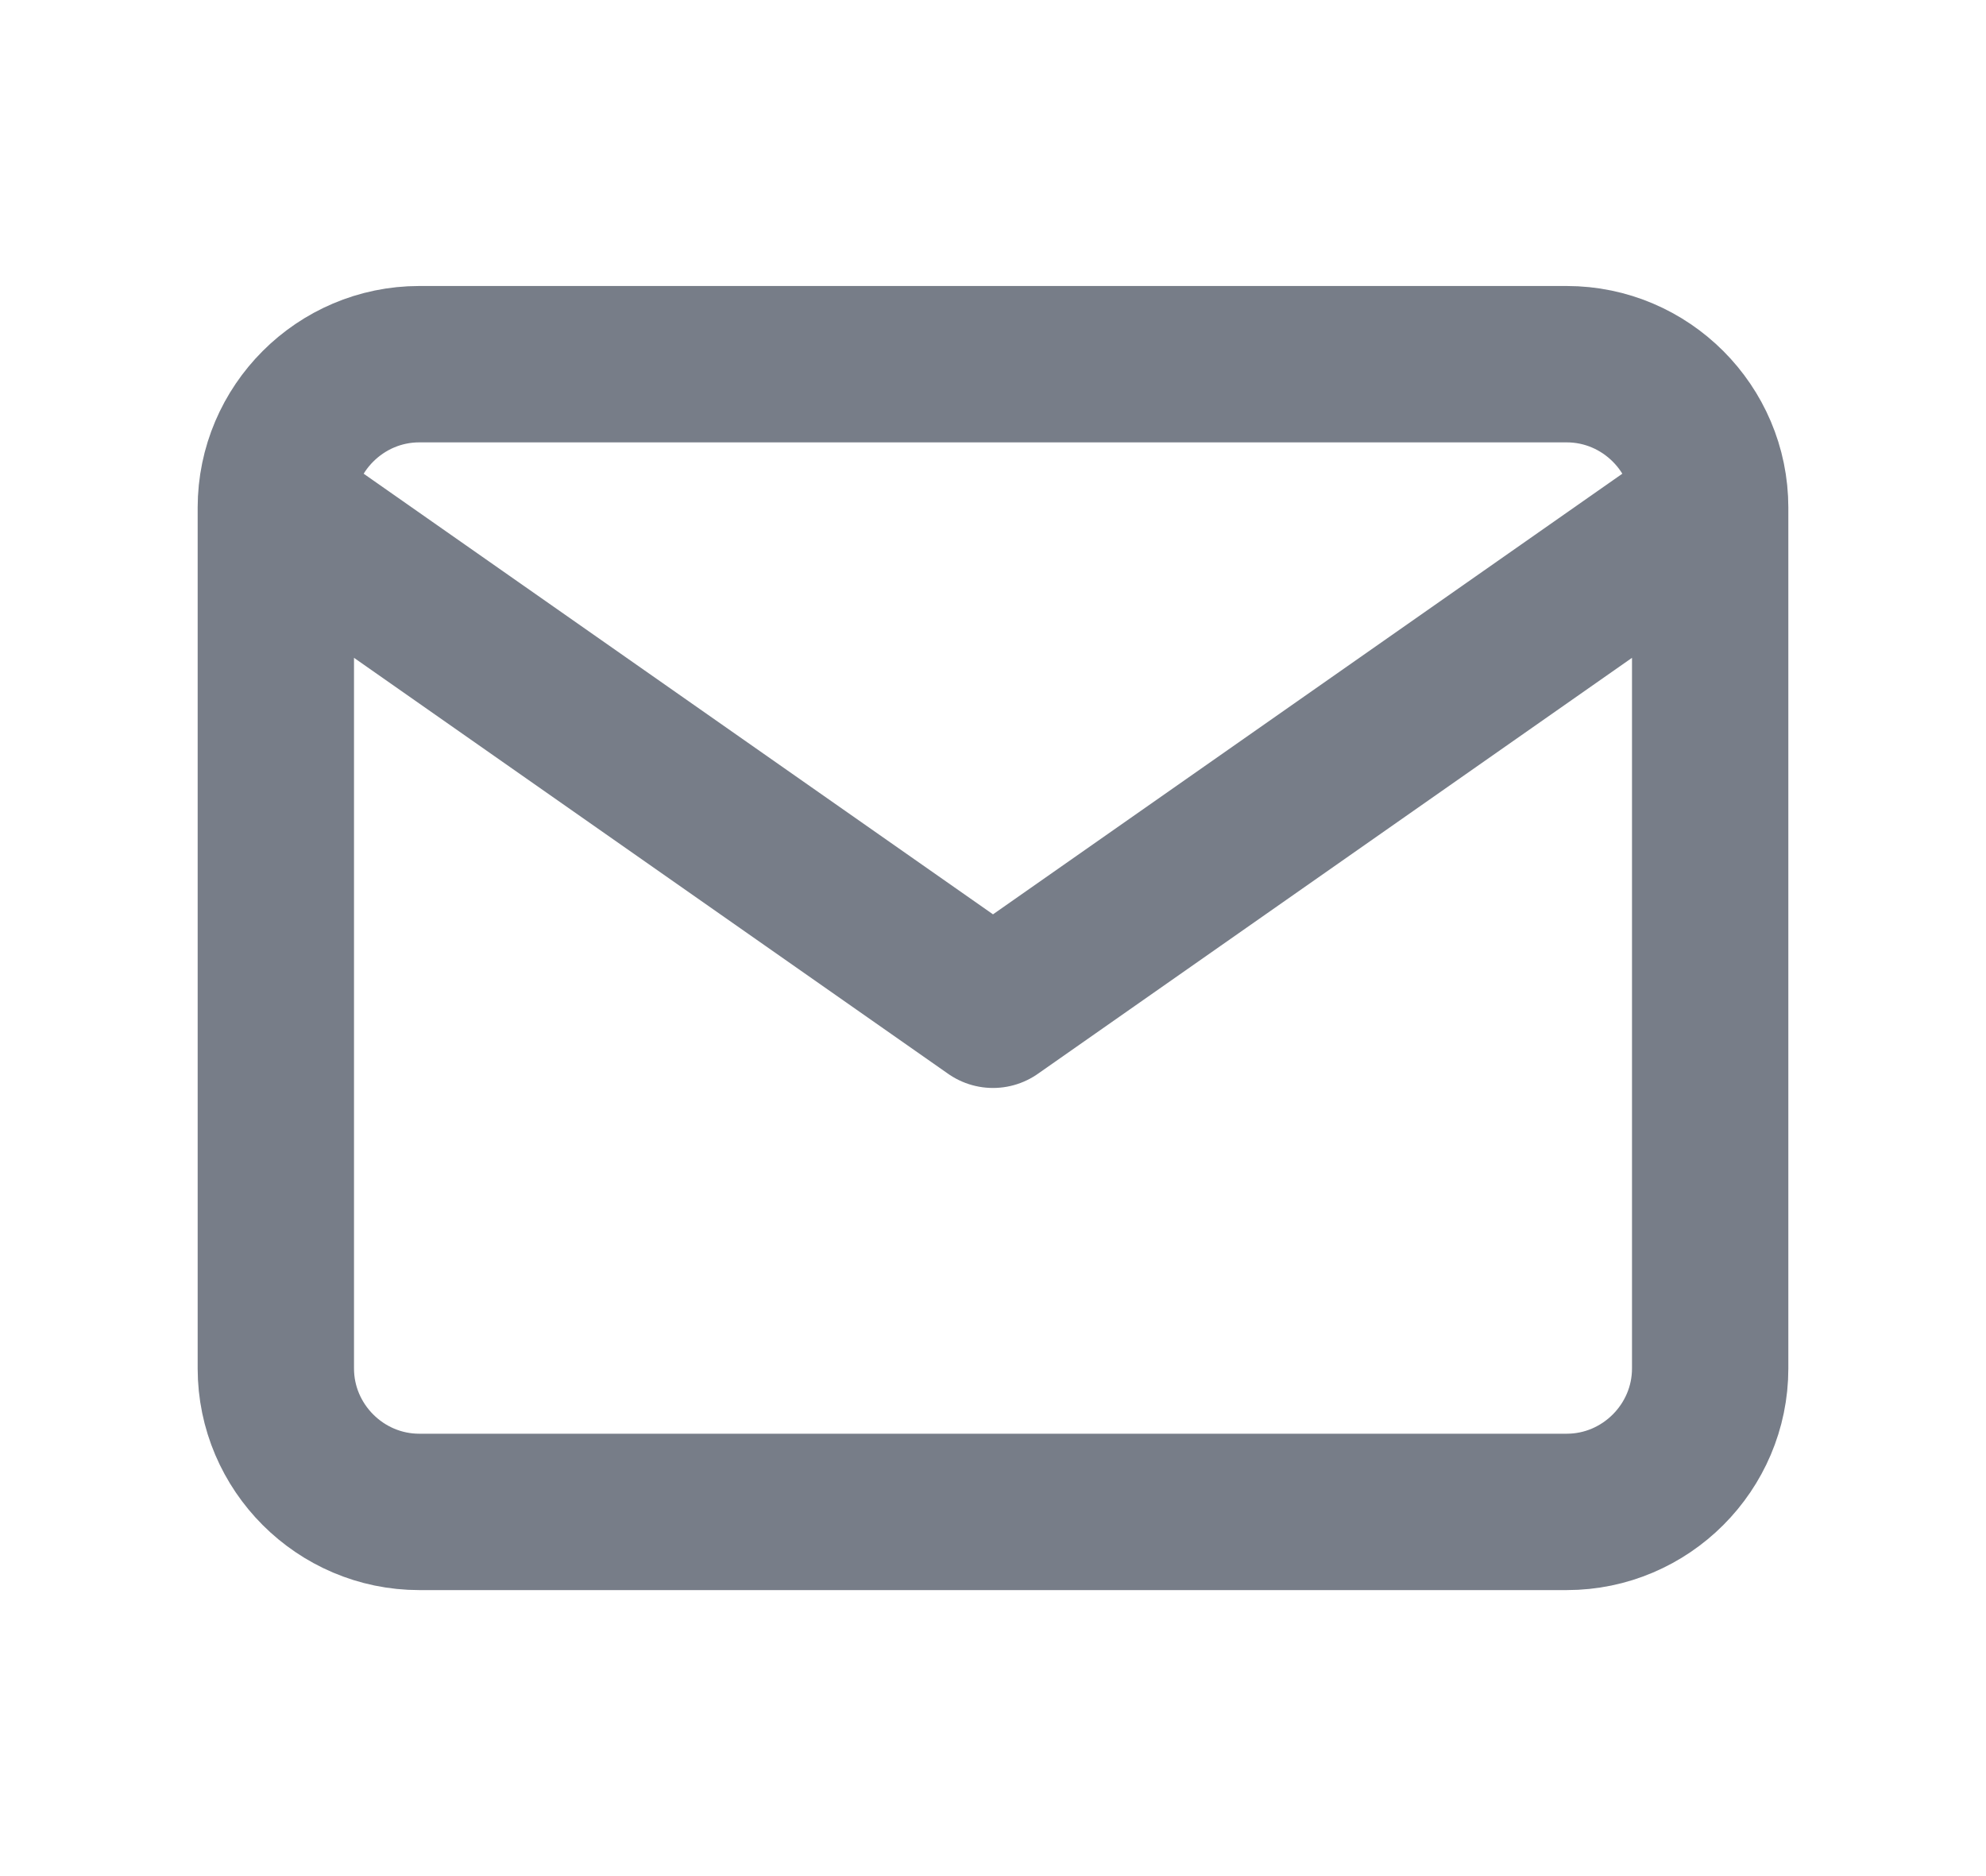 <svg width="18" height="17" fill="none" xmlns="http://www.w3.org/2000/svg"><path d="M15.5 4.6c0-.715-.585-1.3-1.3-1.3H3.8c-.715 0-1.3.585-1.3 1.3m13 0v7.8c0 .715-.585 1.3-1.3 1.3H3.8c-.715 0-1.3-.585-1.3-1.3V4.6m13 0L9 9.15 2.5 4.6" stroke="#3E4756" stroke-opacity=".7" stroke-width="1.417" stroke-linecap="round" stroke-linejoin="round"/></svg>